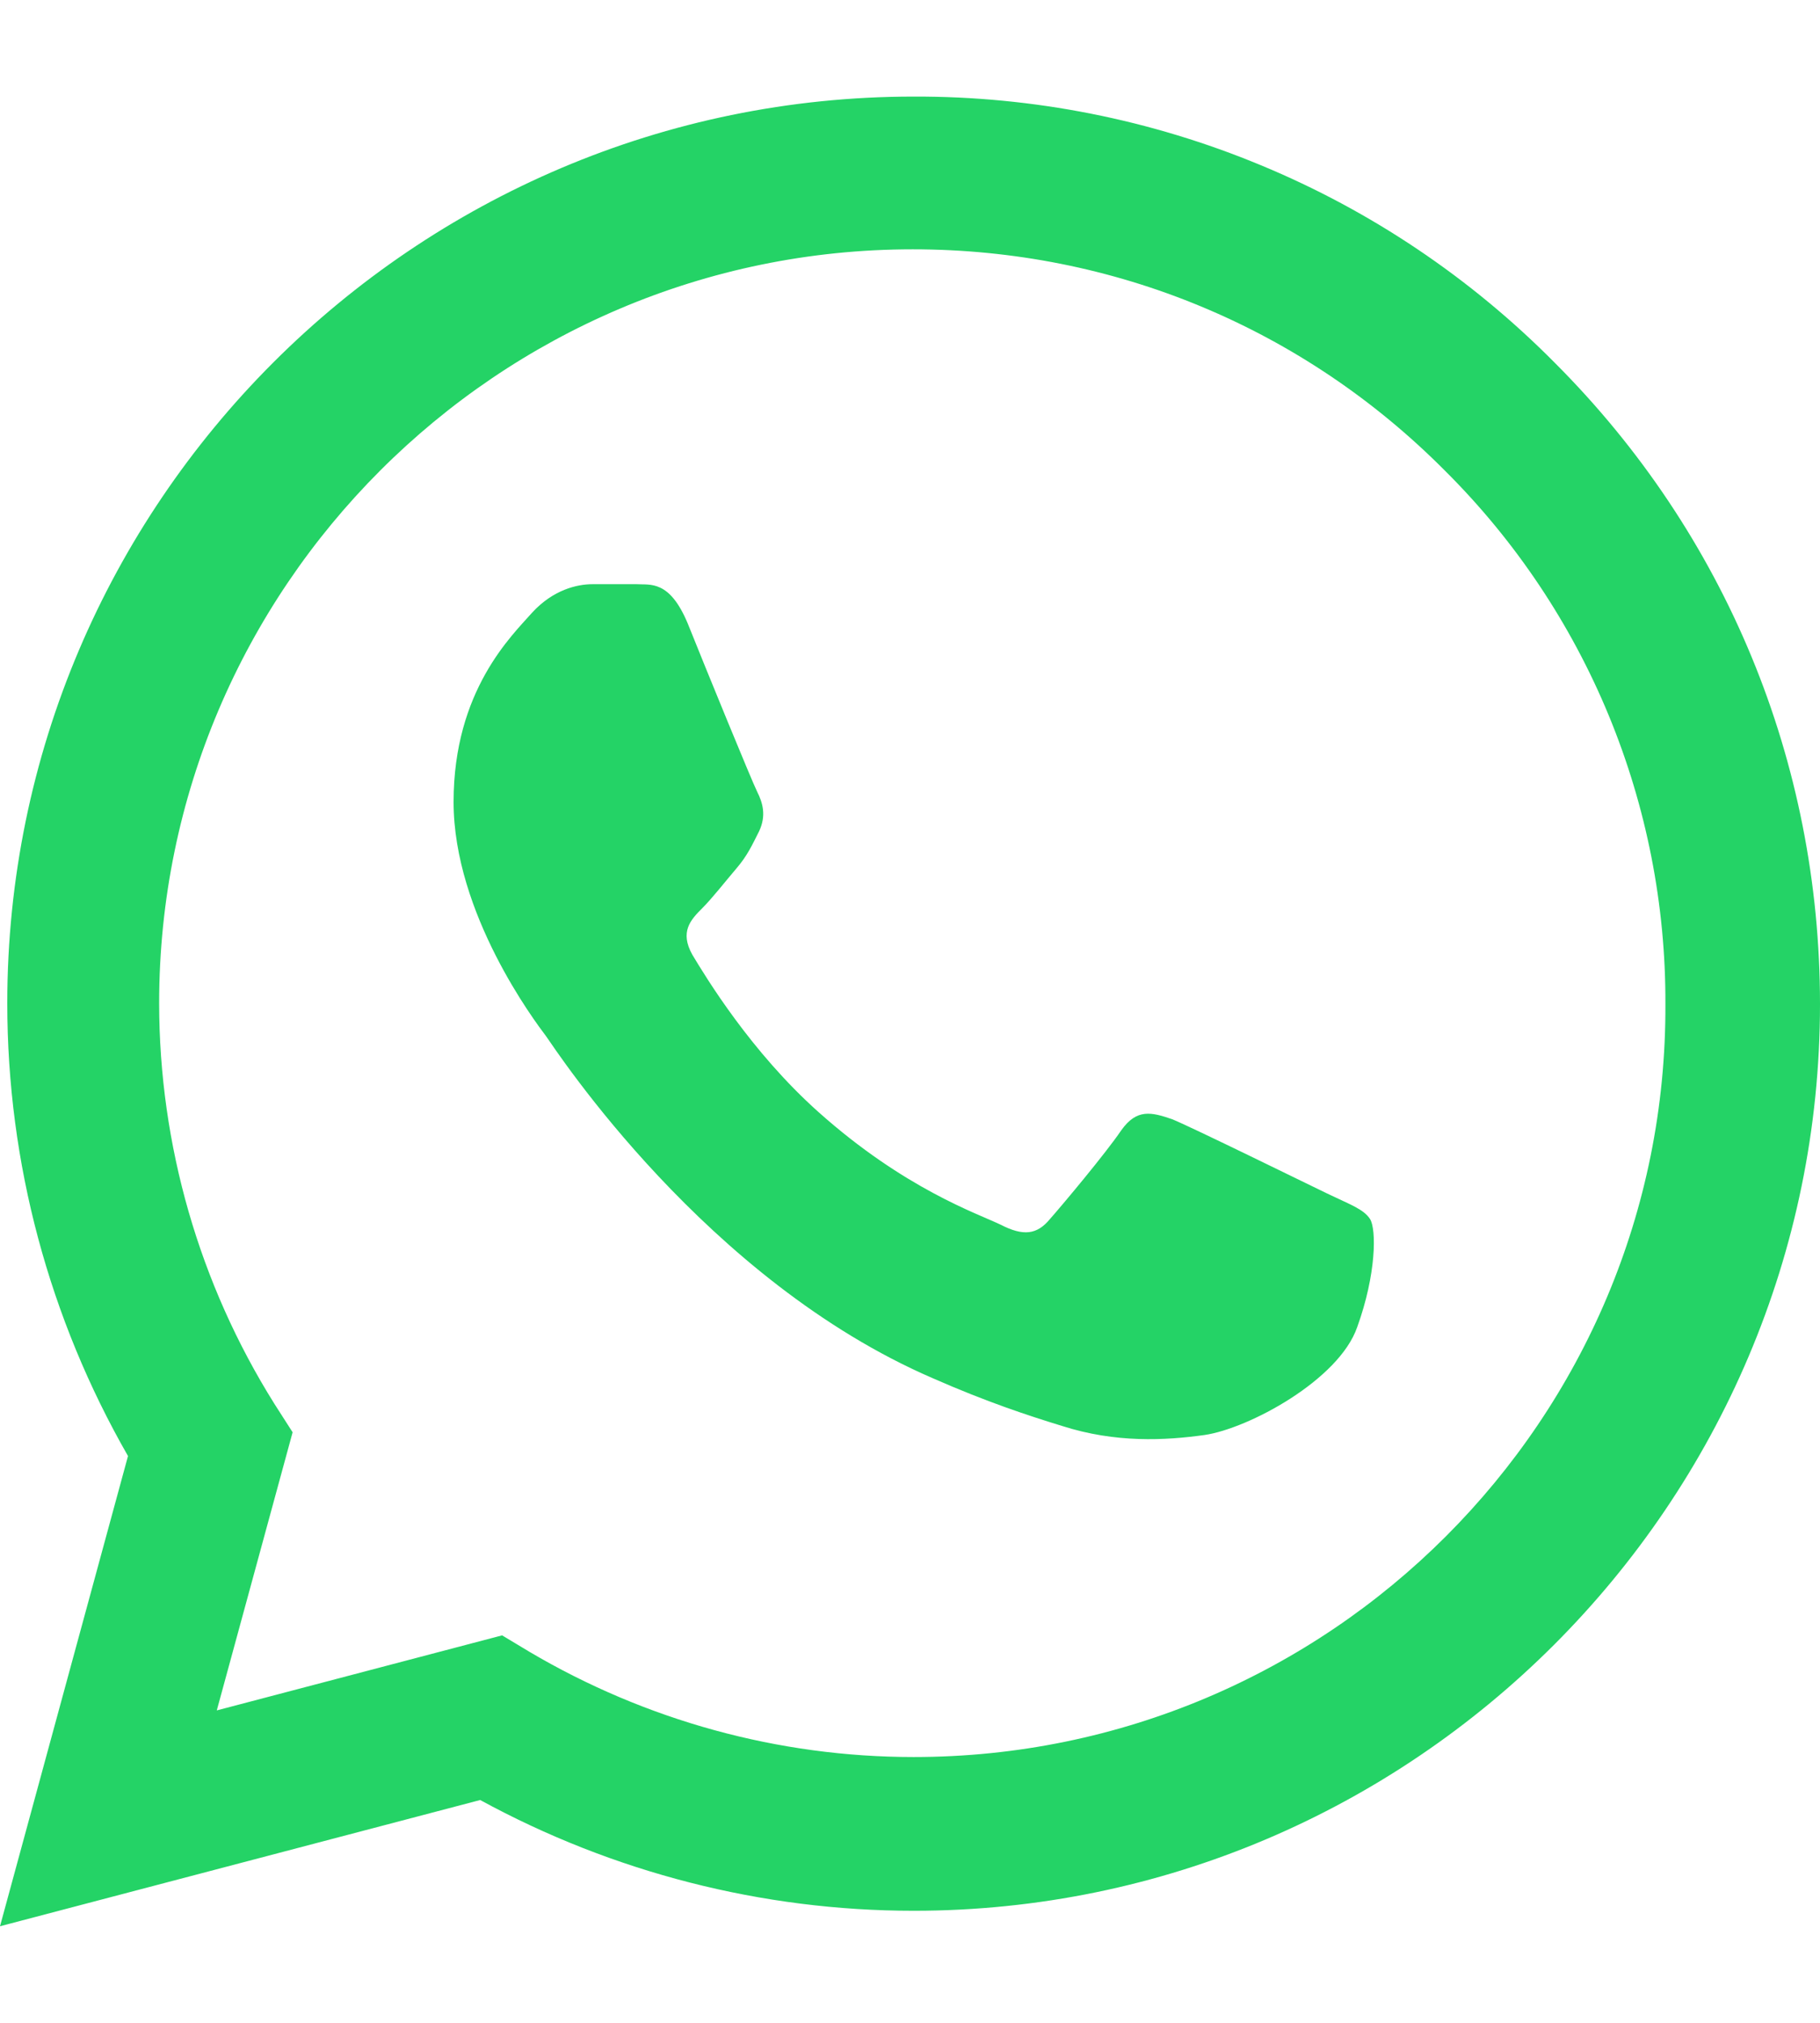 <svg xmlns="http://www.w3.org/2000/svg" width="18" height="20" viewBox="0 0 18 20" fill="none">
  <path d="M15.377 3.587C14.547 2.749 13.56 2.085 12.471 1.634C11.383 1.182 10.215 0.951 9.036 0.955C4.097 0.955 0.072 4.98 0.072 9.919C0.072 11.502 0.488 13.039 1.266 14.396L0 19.045L4.749 17.797C6.06 18.512 7.535 18.892 9.036 18.892C13.975 18.892 18 14.866 18 9.928C18 7.531 17.068 5.278 15.377 3.587ZM9.036 17.372C7.697 17.372 6.386 17.01 5.237 16.332L4.966 16.169L2.144 16.911L2.894 14.161L2.714 13.88C1.97 12.693 1.575 11.32 1.574 9.919C1.574 5.812 4.921 2.465 9.027 2.465C11.017 2.465 12.889 3.243 14.291 4.654C14.986 5.345 15.536 6.167 15.91 7.072C16.284 7.978 16.475 8.948 16.471 9.928C16.489 14.034 13.143 17.372 9.036 17.372ZM13.125 11.8C12.899 11.691 11.795 11.149 11.596 11.067C11.388 10.995 11.243 10.959 11.089 11.176C10.936 11.402 10.511 11.909 10.384 12.053C10.257 12.207 10.122 12.225 9.895 12.108C9.669 11.999 8.946 11.755 8.095 10.995C7.426 10.398 6.983 9.665 6.847 9.439C6.721 9.213 6.829 9.095 6.947 8.978C7.046 8.878 7.173 8.716 7.281 8.589C7.39 8.462 7.435 8.363 7.508 8.218C7.58 8.064 7.544 7.938 7.489 7.829C7.435 7.721 6.983 6.617 6.802 6.165C6.621 5.731 6.431 5.785 6.295 5.776H5.861C5.708 5.776 5.472 5.83 5.264 6.056C5.065 6.282 4.486 6.825 4.486 7.929C4.486 9.032 5.291 10.1 5.4 10.244C5.509 10.398 6.983 12.659 9.226 13.627C9.76 13.862 10.176 13.998 10.502 14.098C11.035 14.269 11.524 14.242 11.913 14.188C12.347 14.125 13.242 13.645 13.423 13.121C13.613 12.596 13.613 12.153 13.55 12.053C13.486 11.954 13.351 11.909 13.125 11.8Z" fill="#24D366"/>
</svg>